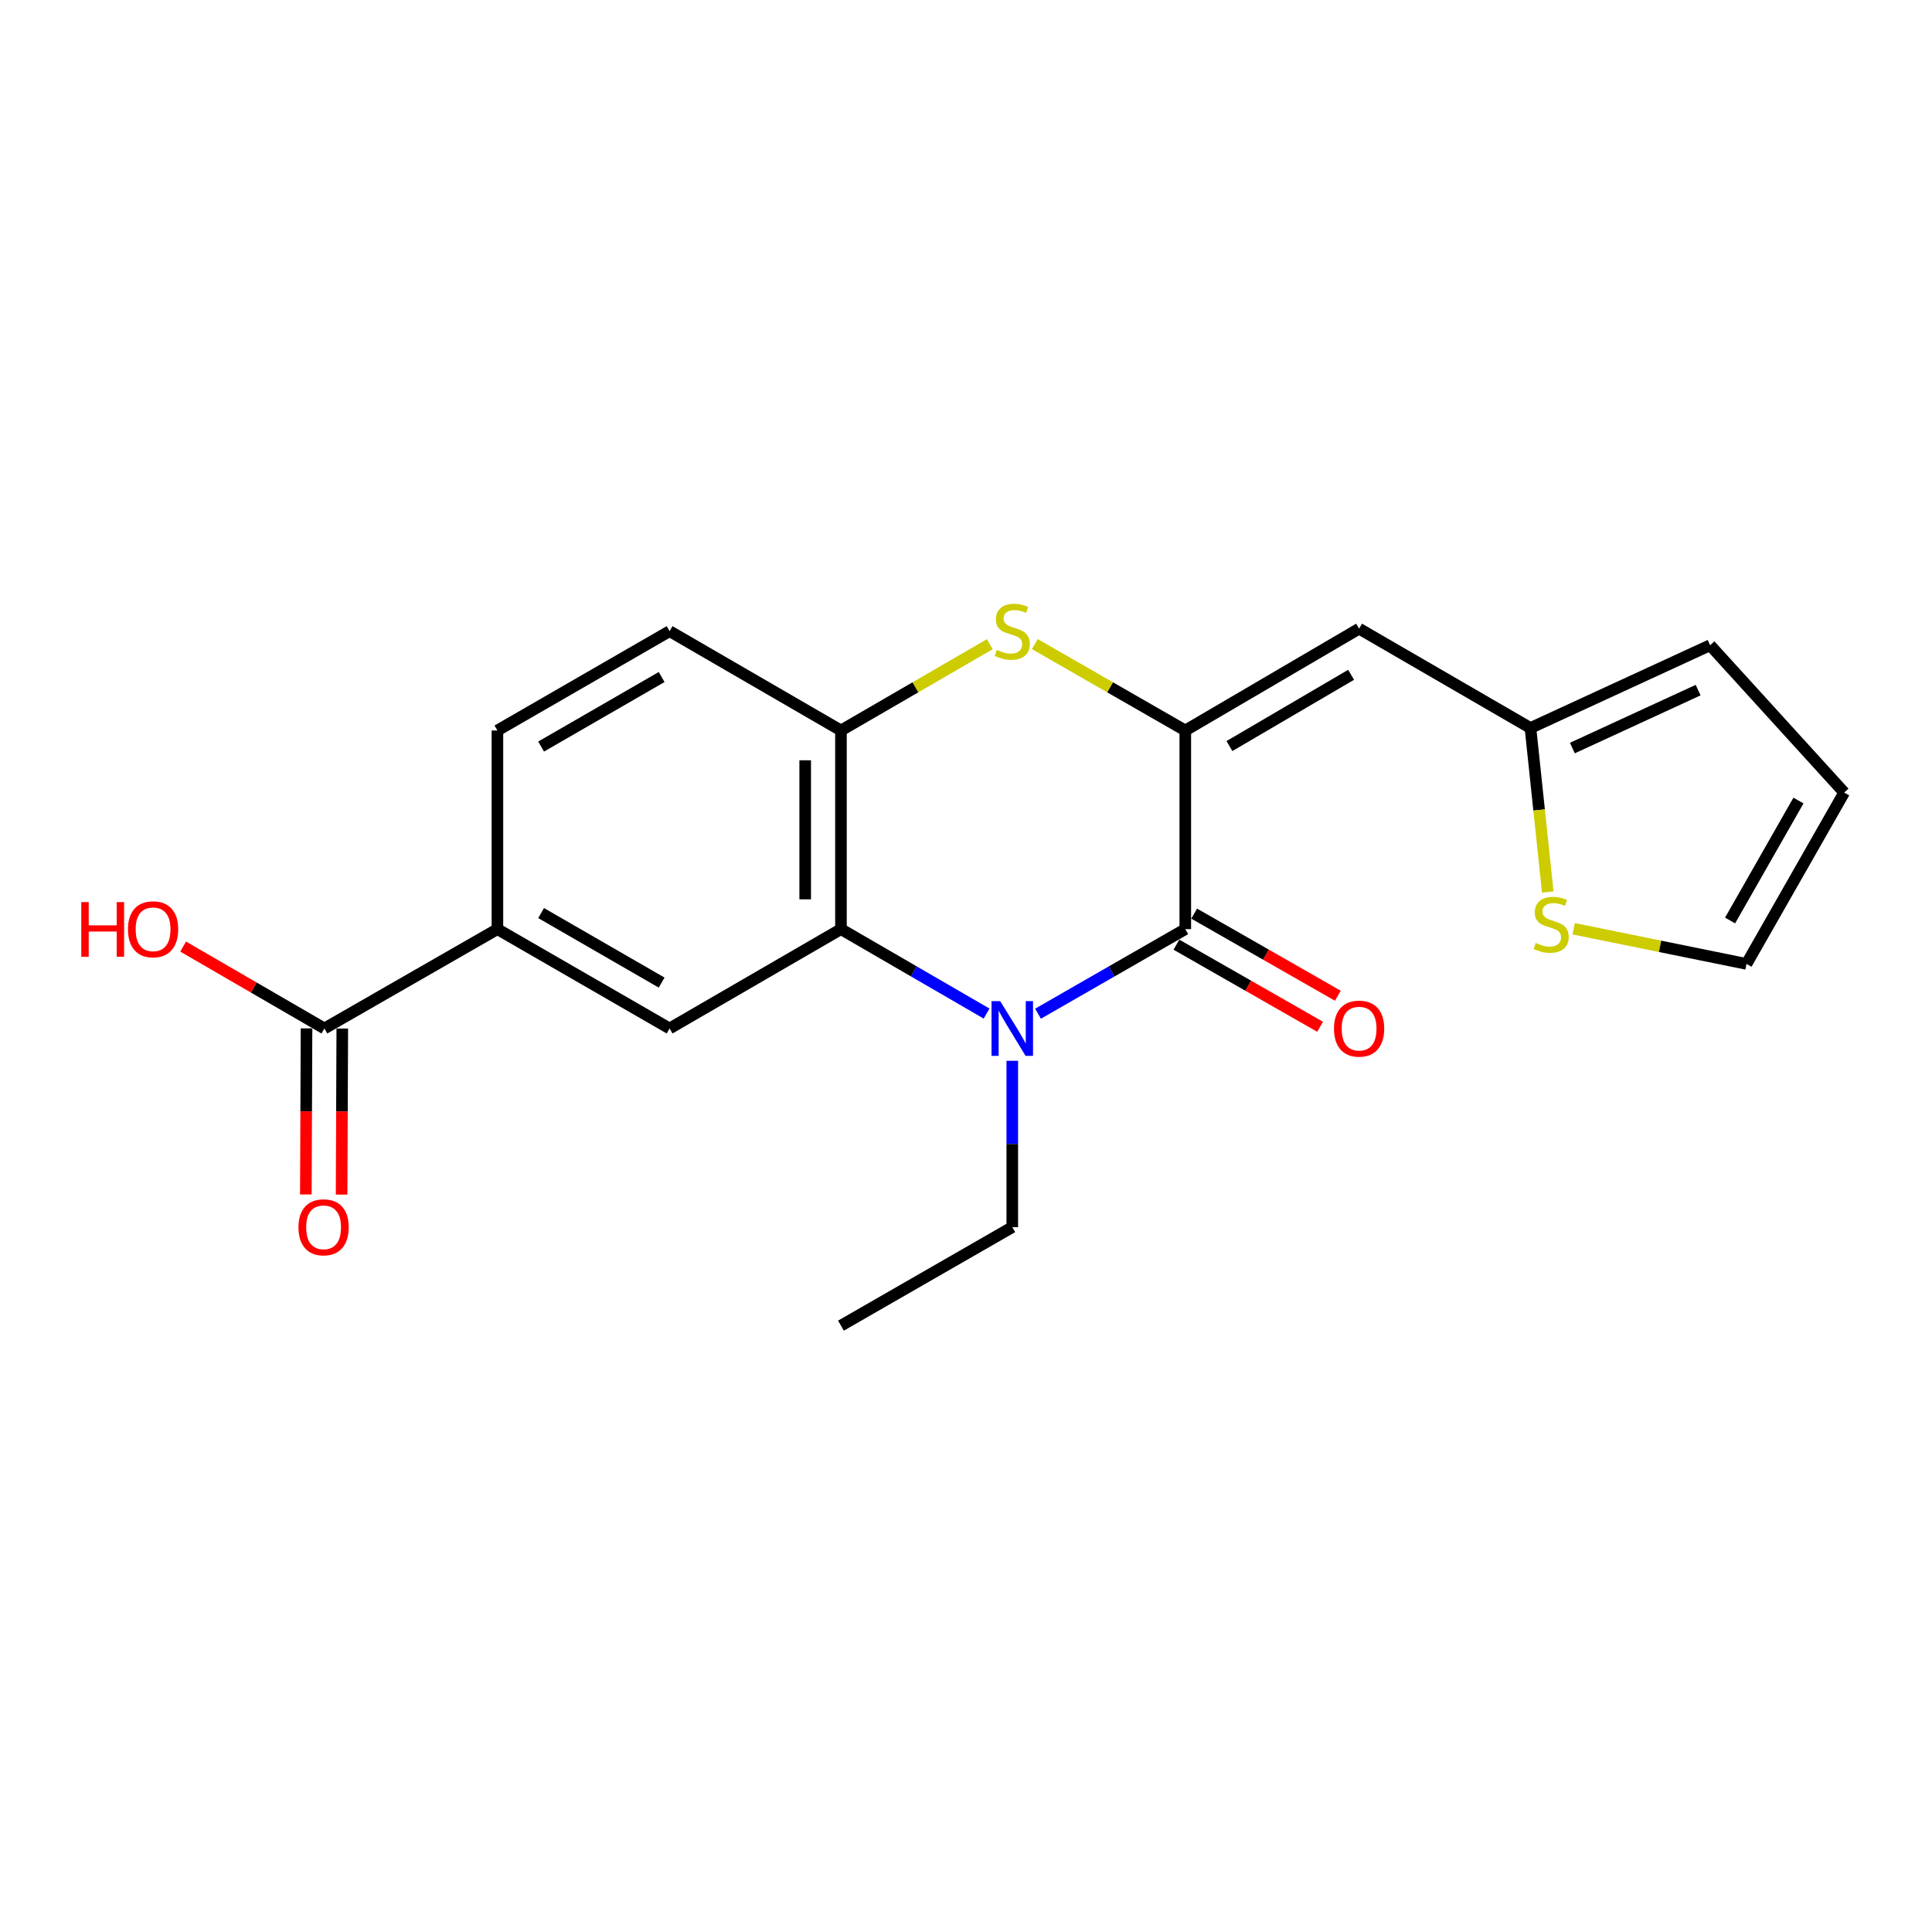 <?xml version='1.0' encoding='iso-8859-1'?>
<svg version='1.1' baseProfile='full'
              xmlns='http://www.w3.org/2000/svg'
                      xmlns:rdkit='http://www.rdkit.org/xml'
                      xmlns:xlink='http://www.w3.org/1999/xlink'
                  xml:space='preserve'
width='1000px' height='1000px' viewBox='0 0 1000 1000'>
<!-- END OF HEADER -->
<rect style='opacity:1.0;fill:#FFFFFF;stroke:none' width='1000' height='1000' x='0' y='0'> </rect>
<path class='bond-1' d='M 613.505,378.097 L 613.505,480.922' style='fill:none;fill-rule:evenodd;stroke:#000000;stroke-width:6px;stroke-linecap:butt;stroke-linejoin:miter;stroke-opacity:1' />
<path class='bond-3' d='M 613.505,378.097 L 574.56,355.738' style='fill:none;fill-rule:evenodd;stroke:#000000;stroke-width:6px;stroke-linecap:butt;stroke-linejoin:miter;stroke-opacity:1' />
<path class='bond-3' d='M 574.56,355.738 L 535.616,333.379' style='fill:none;fill-rule:evenodd;stroke:#CCCC00;stroke-width:6px;stroke-linecap:butt;stroke-linejoin:miter;stroke-opacity:1' />
<path class='bond-4' d='M 613.505,378.097 L 703.467,325.399' style='fill:none;fill-rule:evenodd;stroke:#000000;stroke-width:6px;stroke-linecap:butt;stroke-linejoin:miter;stroke-opacity:1' />
<path class='bond-4' d='M 636.354,386.163 L 699.327,349.274' style='fill:none;fill-rule:evenodd;stroke:#000000;stroke-width:6px;stroke-linecap:butt;stroke-linejoin:miter;stroke-opacity:1' />
<path class='bond-0' d='M 537.276,524.687 L 575.39,502.805' style='fill:none;fill-rule:evenodd;stroke:#0000FF;stroke-width:6px;stroke-linecap:butt;stroke-linejoin:miter;stroke-opacity:1' />
<path class='bond-0' d='M 575.39,502.805 L 613.505,480.922' style='fill:none;fill-rule:evenodd;stroke:#000000;stroke-width:6px;stroke-linecap:butt;stroke-linejoin:miter;stroke-opacity:1' />
<path class='bond-18' d='M 523.954,549.066 L 523.954,592.118' style='fill:none;fill-rule:evenodd;stroke:#0000FF;stroke-width:6px;stroke-linecap:butt;stroke-linejoin:miter;stroke-opacity:1' />
<path class='bond-18' d='M 523.954,592.118 L 523.954,635.171' style='fill:none;fill-rule:evenodd;stroke:#000000;stroke-width:6px;stroke-linecap:butt;stroke-linejoin:miter;stroke-opacity:1' />
<path class='bond-21' d='M 510.652,524.622 L 472.965,502.772' style='fill:none;fill-rule:evenodd;stroke:#0000FF;stroke-width:6px;stroke-linecap:butt;stroke-linejoin:miter;stroke-opacity:1' />
<path class='bond-21' d='M 472.965,502.772 L 435.278,480.922' style='fill:none;fill-rule:evenodd;stroke:#000000;stroke-width:6px;stroke-linecap:butt;stroke-linejoin:miter;stroke-opacity:1' />
<path class='bond-11' d='M 608.913,488.957 L 646.099,510.208' style='fill:none;fill-rule:evenodd;stroke:#000000;stroke-width:6px;stroke-linecap:butt;stroke-linejoin:miter;stroke-opacity:1' />
<path class='bond-11' d='M 646.099,510.208 L 683.284,531.46' style='fill:none;fill-rule:evenodd;stroke:#FF0000;stroke-width:6px;stroke-linecap:butt;stroke-linejoin:miter;stroke-opacity:1' />
<path class='bond-11' d='M 618.097,472.888 L 655.282,494.139' style='fill:none;fill-rule:evenodd;stroke:#000000;stroke-width:6px;stroke-linecap:butt;stroke-linejoin:miter;stroke-opacity:1' />
<path class='bond-11' d='M 655.282,494.139 L 692.468,515.39' style='fill:none;fill-rule:evenodd;stroke:#FF0000;stroke-width:6px;stroke-linecap:butt;stroke-linejoin:miter;stroke-opacity:1' />
<path class='bond-2' d='M 435.278,480.922 L 435.278,378.097' style='fill:none;fill-rule:evenodd;stroke:#000000;stroke-width:6px;stroke-linecap:butt;stroke-linejoin:miter;stroke-opacity:1' />
<path class='bond-2' d='M 416.769,465.499 L 416.769,393.521' style='fill:none;fill-rule:evenodd;stroke:#000000;stroke-width:6px;stroke-linecap:butt;stroke-linejoin:miter;stroke-opacity:1' />
<path class='bond-6' d='M 435.278,480.922 L 346.581,532.335' style='fill:none;fill-rule:evenodd;stroke:#000000;stroke-width:6px;stroke-linecap:butt;stroke-linejoin:miter;stroke-opacity:1' />
<path class='bond-5' d='M 512.312,333.434 L 473.795,355.766' style='fill:none;fill-rule:evenodd;stroke:#CCCC00;stroke-width:6px;stroke-linecap:butt;stroke-linejoin:miter;stroke-opacity:1' />
<path class='bond-5' d='M 473.795,355.766 L 435.278,378.097' style='fill:none;fill-rule:evenodd;stroke:#000000;stroke-width:6px;stroke-linecap:butt;stroke-linejoin:miter;stroke-opacity:1' />
<path class='bond-7' d='M 703.467,325.399 L 792.164,376.812' style='fill:none;fill-rule:evenodd;stroke:#000000;stroke-width:6px;stroke-linecap:butt;stroke-linejoin:miter;stroke-opacity:1' />
<path class='bond-12' d='M 435.278,378.097 L 346.581,326.684' style='fill:none;fill-rule:evenodd;stroke:#000000;stroke-width:6px;stroke-linecap:butt;stroke-linejoin:miter;stroke-opacity:1' />
<path class='bond-23' d='M 346.581,532.335 L 257.462,480.922' style='fill:none;fill-rule:evenodd;stroke:#000000;stroke-width:6px;stroke-linecap:butt;stroke-linejoin:miter;stroke-opacity:1' />
<path class='bond-23' d='M 342.462,508.591 L 280.078,472.602' style='fill:none;fill-rule:evenodd;stroke:#000000;stroke-width:6px;stroke-linecap:butt;stroke-linejoin:miter;stroke-opacity:1' />
<path class='bond-10' d='M 792.164,376.812 L 796.641,419.245' style='fill:none;fill-rule:evenodd;stroke:#000000;stroke-width:6px;stroke-linecap:butt;stroke-linejoin:miter;stroke-opacity:1' />
<path class='bond-10' d='M 796.641,419.245 L 801.119,461.679' style='fill:none;fill-rule:evenodd;stroke:#CCCC00;stroke-width:6px;stroke-linecap:butt;stroke-linejoin:miter;stroke-opacity:1' />
<path class='bond-14' d='M 792.164,376.812 L 885.149,333.964' style='fill:none;fill-rule:evenodd;stroke:#000000;stroke-width:6px;stroke-linecap:butt;stroke-linejoin:miter;stroke-opacity:1' />
<path class='bond-14' d='M 813.857,387.194 L 878.947,357.201' style='fill:none;fill-rule:evenodd;stroke:#000000;stroke-width:6px;stroke-linecap:butt;stroke-linejoin:miter;stroke-opacity:1' />
<path class='bond-8' d='M 257.462,480.922 L 257.462,378.097' style='fill:none;fill-rule:evenodd;stroke:#000000;stroke-width:6px;stroke-linecap:butt;stroke-linejoin:miter;stroke-opacity:1' />
<path class='bond-9' d='M 257.462,480.922 L 167.911,532.335' style='fill:none;fill-rule:evenodd;stroke:#000000;stroke-width:6px;stroke-linecap:butt;stroke-linejoin:miter;stroke-opacity:1' />
<path class='bond-15' d='M 158.657,532.297 L 158.481,575.269' style='fill:none;fill-rule:evenodd;stroke:#000000;stroke-width:6px;stroke-linecap:butt;stroke-linejoin:miter;stroke-opacity:1' />
<path class='bond-15' d='M 158.481,575.269 L 158.305,618.242' style='fill:none;fill-rule:evenodd;stroke:#FF0000;stroke-width:6px;stroke-linecap:butt;stroke-linejoin:miter;stroke-opacity:1' />
<path class='bond-15' d='M 177.165,532.373 L 176.989,575.345' style='fill:none;fill-rule:evenodd;stroke:#000000;stroke-width:6px;stroke-linecap:butt;stroke-linejoin:miter;stroke-opacity:1' />
<path class='bond-15' d='M 176.989,575.345 L 176.813,618.318' style='fill:none;fill-rule:evenodd;stroke:#FF0000;stroke-width:6px;stroke-linecap:butt;stroke-linejoin:miter;stroke-opacity:1' />
<path class='bond-19' d='M 167.911,532.335 L 131.354,511.14' style='fill:none;fill-rule:evenodd;stroke:#000000;stroke-width:6px;stroke-linecap:butt;stroke-linejoin:miter;stroke-opacity:1' />
<path class='bond-19' d='M 131.354,511.14 L 94.797,489.945' style='fill:none;fill-rule:evenodd;stroke:#FF0000;stroke-width:6px;stroke-linecap:butt;stroke-linejoin:miter;stroke-opacity:1' />
<path class='bond-13' d='M 814.538,480.723 L 859.262,489.82' style='fill:none;fill-rule:evenodd;stroke:#CCCC00;stroke-width:6px;stroke-linecap:butt;stroke-linejoin:miter;stroke-opacity:1' />
<path class='bond-13' d='M 859.262,489.82 L 903.986,498.917' style='fill:none;fill-rule:evenodd;stroke:#000000;stroke-width:6px;stroke-linecap:butt;stroke-linejoin:miter;stroke-opacity:1' />
<path class='bond-16' d='M 346.581,326.684 L 257.462,378.097' style='fill:none;fill-rule:evenodd;stroke:#000000;stroke-width:6px;stroke-linecap:butt;stroke-linejoin:miter;stroke-opacity:1' />
<path class='bond-16' d='M 342.462,350.428 L 280.078,386.417' style='fill:none;fill-rule:evenodd;stroke:#000000;stroke-width:6px;stroke-linecap:butt;stroke-linejoin:miter;stroke-opacity:1' />
<path class='bond-22' d='M 903.986,498.917 L 954.545,410.22' style='fill:none;fill-rule:evenodd;stroke:#000000;stroke-width:6px;stroke-linecap:butt;stroke-linejoin:miter;stroke-opacity:1' />
<path class='bond-22' d='M 895.49,476.446 L 930.882,414.358' style='fill:none;fill-rule:evenodd;stroke:#000000;stroke-width:6px;stroke-linecap:butt;stroke-linejoin:miter;stroke-opacity:1' />
<path class='bond-17' d='M 885.149,333.964 L 954.545,410.22' style='fill:none;fill-rule:evenodd;stroke:#000000;stroke-width:6px;stroke-linecap:butt;stroke-linejoin:miter;stroke-opacity:1' />
<path class='bond-20' d='M 523.954,635.171 L 435.278,686.151' style='fill:none;fill-rule:evenodd;stroke:#000000;stroke-width:6px;stroke-linecap:butt;stroke-linejoin:miter;stroke-opacity:1' />
<path  class='atom-1' d='M 517.694 518.175
L 526.974 533.175
Q 527.894 534.655, 529.374 537.335
Q 530.854 540.015, 530.934 540.175
L 530.934 518.175
L 534.694 518.175
L 534.694 546.495
L 530.814 546.495
L 520.854 530.095
Q 519.694 528.175, 518.454 525.975
Q 517.254 523.775, 516.894 523.095
L 516.894 546.495
L 513.214 546.495
L 513.214 518.175
L 517.694 518.175
' fill='#0000FF'/>
<path  class='atom-4' d='M 515.954 336.404
Q 516.274 336.524, 517.594 337.084
Q 518.914 337.644, 520.354 338.004
Q 521.834 338.324, 523.274 338.324
Q 525.954 338.324, 527.514 337.044
Q 529.074 335.724, 529.074 333.444
Q 529.074 331.884, 528.274 330.924
Q 527.514 329.964, 526.314 329.444
Q 525.114 328.924, 523.114 328.324
Q 520.594 327.564, 519.074 326.844
Q 517.594 326.124, 516.514 324.604
Q 515.474 323.084, 515.474 320.524
Q 515.474 316.964, 517.874 314.764
Q 520.314 312.564, 525.114 312.564
Q 528.394 312.564, 532.114 314.124
L 531.194 317.204
Q 527.794 315.804, 525.234 315.804
Q 522.474 315.804, 520.954 316.964
Q 519.434 318.084, 519.474 320.044
Q 519.474 321.564, 520.234 322.484
Q 521.034 323.404, 522.154 323.924
Q 523.314 324.444, 525.234 325.044
Q 527.794 325.844, 529.314 326.644
Q 530.834 327.444, 531.914 329.084
Q 533.034 330.684, 533.034 333.444
Q 533.034 337.364, 530.394 339.484
Q 527.794 341.564, 523.434 341.564
Q 520.914 341.564, 518.994 341.004
Q 517.114 340.484, 514.874 339.564
L 515.954 336.404
' fill='#CCCC00'/>
<path  class='atom-11' d='M 794.878 488.072
Q 795.198 488.192, 796.518 488.752
Q 797.838 489.312, 799.278 489.672
Q 800.758 489.992, 802.198 489.992
Q 804.878 489.992, 806.438 488.712
Q 807.998 487.392, 807.998 485.112
Q 807.998 483.552, 807.198 482.592
Q 806.438 481.632, 805.238 481.112
Q 804.038 480.592, 802.038 479.992
Q 799.518 479.232, 797.998 478.512
Q 796.518 477.792, 795.438 476.272
Q 794.398 474.752, 794.398 472.192
Q 794.398 468.632, 796.798 466.432
Q 799.238 464.232, 804.038 464.232
Q 807.318 464.232, 811.038 465.792
L 810.118 468.872
Q 806.718 467.472, 804.158 467.472
Q 801.398 467.472, 799.878 468.632
Q 798.358 469.752, 798.398 471.712
Q 798.398 473.232, 799.158 474.152
Q 799.958 475.072, 801.078 475.592
Q 802.238 476.112, 804.158 476.712
Q 806.718 477.512, 808.238 478.312
Q 809.758 479.112, 810.838 480.752
Q 811.958 482.352, 811.958 485.112
Q 811.958 489.032, 809.318 491.152
Q 806.718 493.232, 802.358 493.232
Q 799.838 493.232, 797.918 492.672
Q 796.038 492.152, 793.798 491.232
L 794.878 488.072
' fill='#CCCC00'/>
<path  class='atom-12' d='M 690.467 532.415
Q 690.467 525.615, 693.827 521.815
Q 697.187 518.015, 703.467 518.015
Q 709.747 518.015, 713.107 521.815
Q 716.467 525.615, 716.467 532.415
Q 716.467 539.295, 713.067 543.215
Q 709.667 547.095, 703.467 547.095
Q 697.227 547.095, 693.827 543.215
Q 690.467 539.335, 690.467 532.415
M 703.467 543.895
Q 707.787 543.895, 710.107 541.015
Q 712.467 538.095, 712.467 532.415
Q 712.467 526.855, 710.107 524.055
Q 707.787 521.215, 703.467 521.215
Q 699.147 521.215, 696.787 524.015
Q 694.467 526.815, 694.467 532.415
Q 694.467 538.135, 696.787 541.015
Q 699.147 543.895, 703.467 543.895
' fill='#FF0000'/>
<path  class='atom-16' d='M 154.49 635.251
Q 154.49 628.451, 157.85 624.651
Q 161.21 620.851, 167.49 620.851
Q 173.77 620.851, 177.13 624.651
Q 180.49 628.451, 180.49 635.251
Q 180.49 642.131, 177.09 646.051
Q 173.69 649.931, 167.49 649.931
Q 161.25 649.931, 157.85 646.051
Q 154.49 642.171, 154.49 635.251
M 167.49 646.731
Q 171.81 646.731, 174.13 643.851
Q 176.49 640.931, 176.49 635.251
Q 176.49 629.691, 174.13 626.891
Q 171.81 624.051, 167.49 624.051
Q 163.17 624.051, 160.81 626.851
Q 158.49 629.651, 158.49 635.251
Q 158.49 640.971, 160.81 643.851
Q 163.17 646.731, 167.49 646.731
' fill='#FF0000'/>
<path  class='atom-20' d='M 42.075 466.922
L 45.915 466.922
L 45.915 478.962
L 60.395 478.962
L 60.395 466.922
L 64.235 466.922
L 64.235 495.242
L 60.395 495.242
L 60.395 482.162
L 45.915 482.162
L 45.915 495.242
L 42.075 495.242
L 42.075 466.922
' fill='#FF0000'/>
<path  class='atom-20' d='M 66.235 481.002
Q 66.235 474.202, 69.595 470.402
Q 72.955 466.602, 79.235 466.602
Q 85.515 466.602, 88.875 470.402
Q 92.235 474.202, 92.235 481.002
Q 92.235 487.882, 88.835 491.802
Q 85.435 495.682, 79.235 495.682
Q 72.995 495.682, 69.595 491.802
Q 66.235 487.922, 66.235 481.002
M 79.235 492.482
Q 83.555 492.482, 85.875 489.602
Q 88.235 486.682, 88.235 481.002
Q 88.235 475.442, 85.875 472.642
Q 83.555 469.802, 79.235 469.802
Q 74.915 469.802, 72.555 472.602
Q 70.235 475.402, 70.235 481.002
Q 70.235 486.722, 72.555 489.602
Q 74.915 492.482, 79.235 492.482
' fill='#FF0000'/>
</svg>
